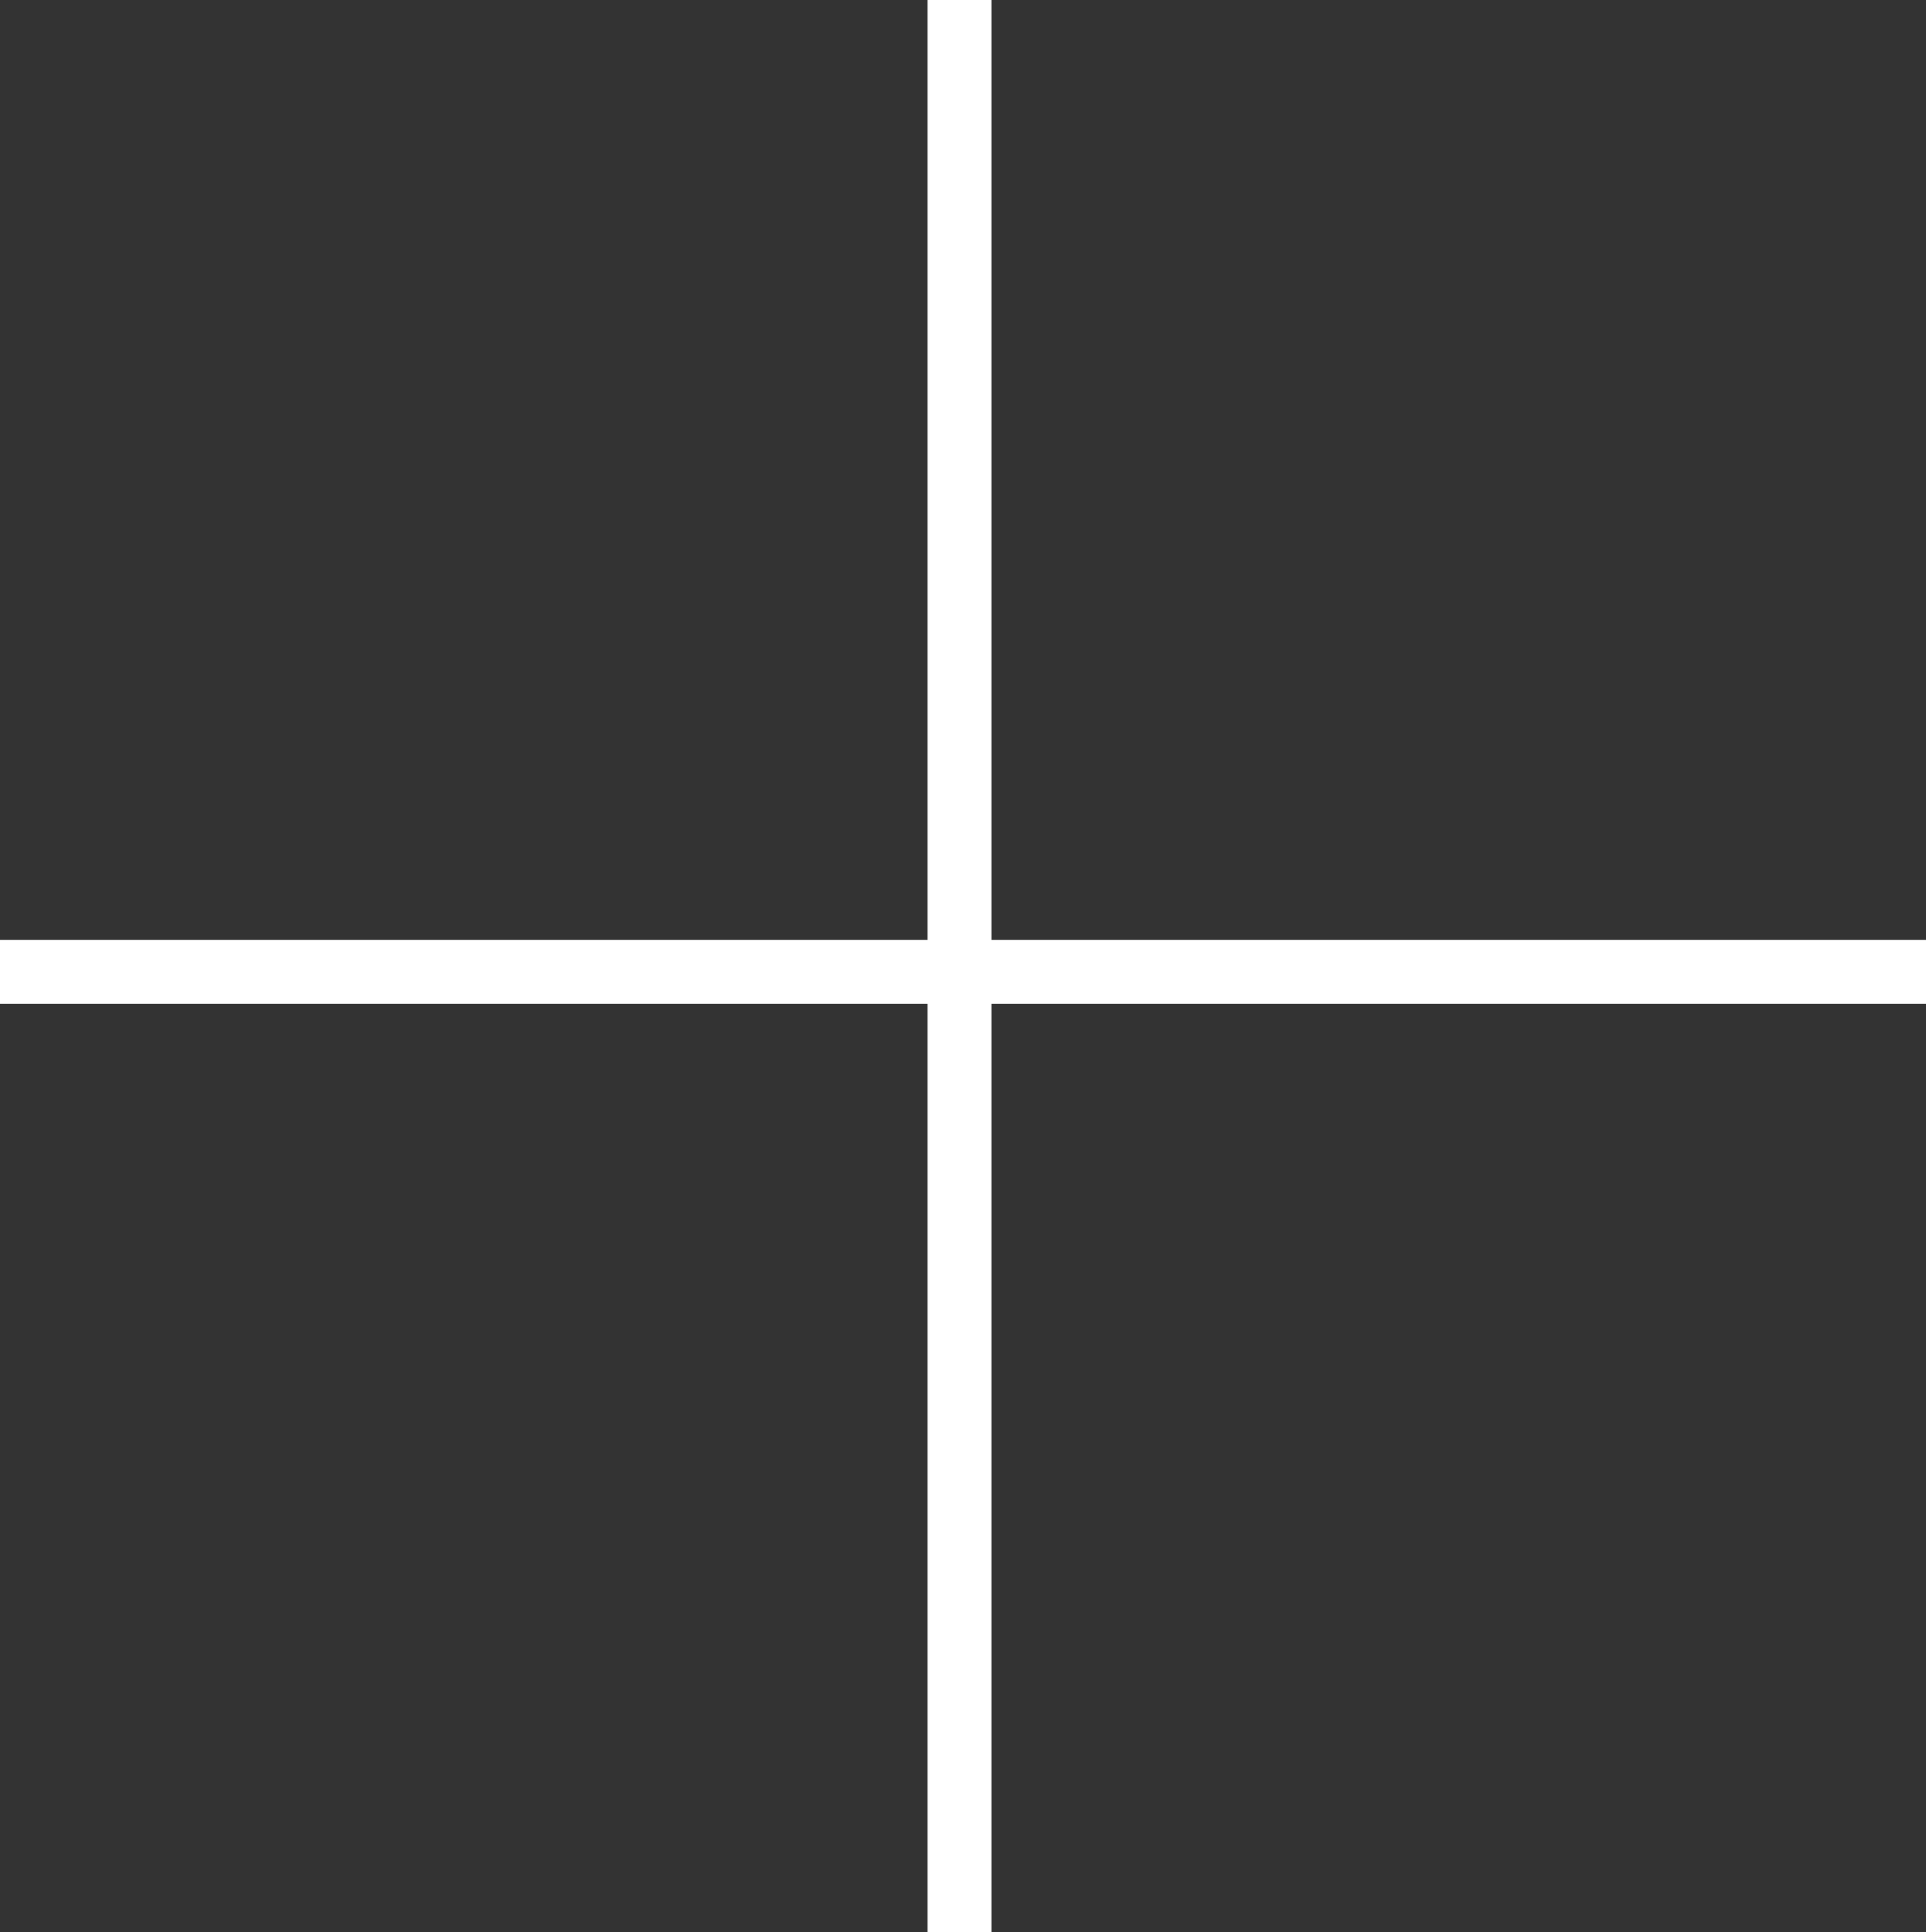 <svg xmlns="http://www.w3.org/2000/svg" width="30.15" height="30.25" viewBox="0 0 30.15 30.25">
  <rect x="0" y="0" width="30.15" height="30.25" fill="#333333" stroke="none"/>
  <g id="Сгруппировать_4299" data-name="Сгруппировать 4299" transform="translate(-0.118 0)">
    <path id="Контур_2524" data-name="Контур 2524" d="M0,0H30.15" transform="translate(0.118 15.214)" fill="none" stroke="#fff" stroke-width="1"/>
    <path id="Контур_3756" data-name="Контур 3756" d="M0,0H30.25" transform="translate(15.138) rotate(90)" fill="none" stroke="#fff" stroke-width="1"/>
  </g>
</svg>
